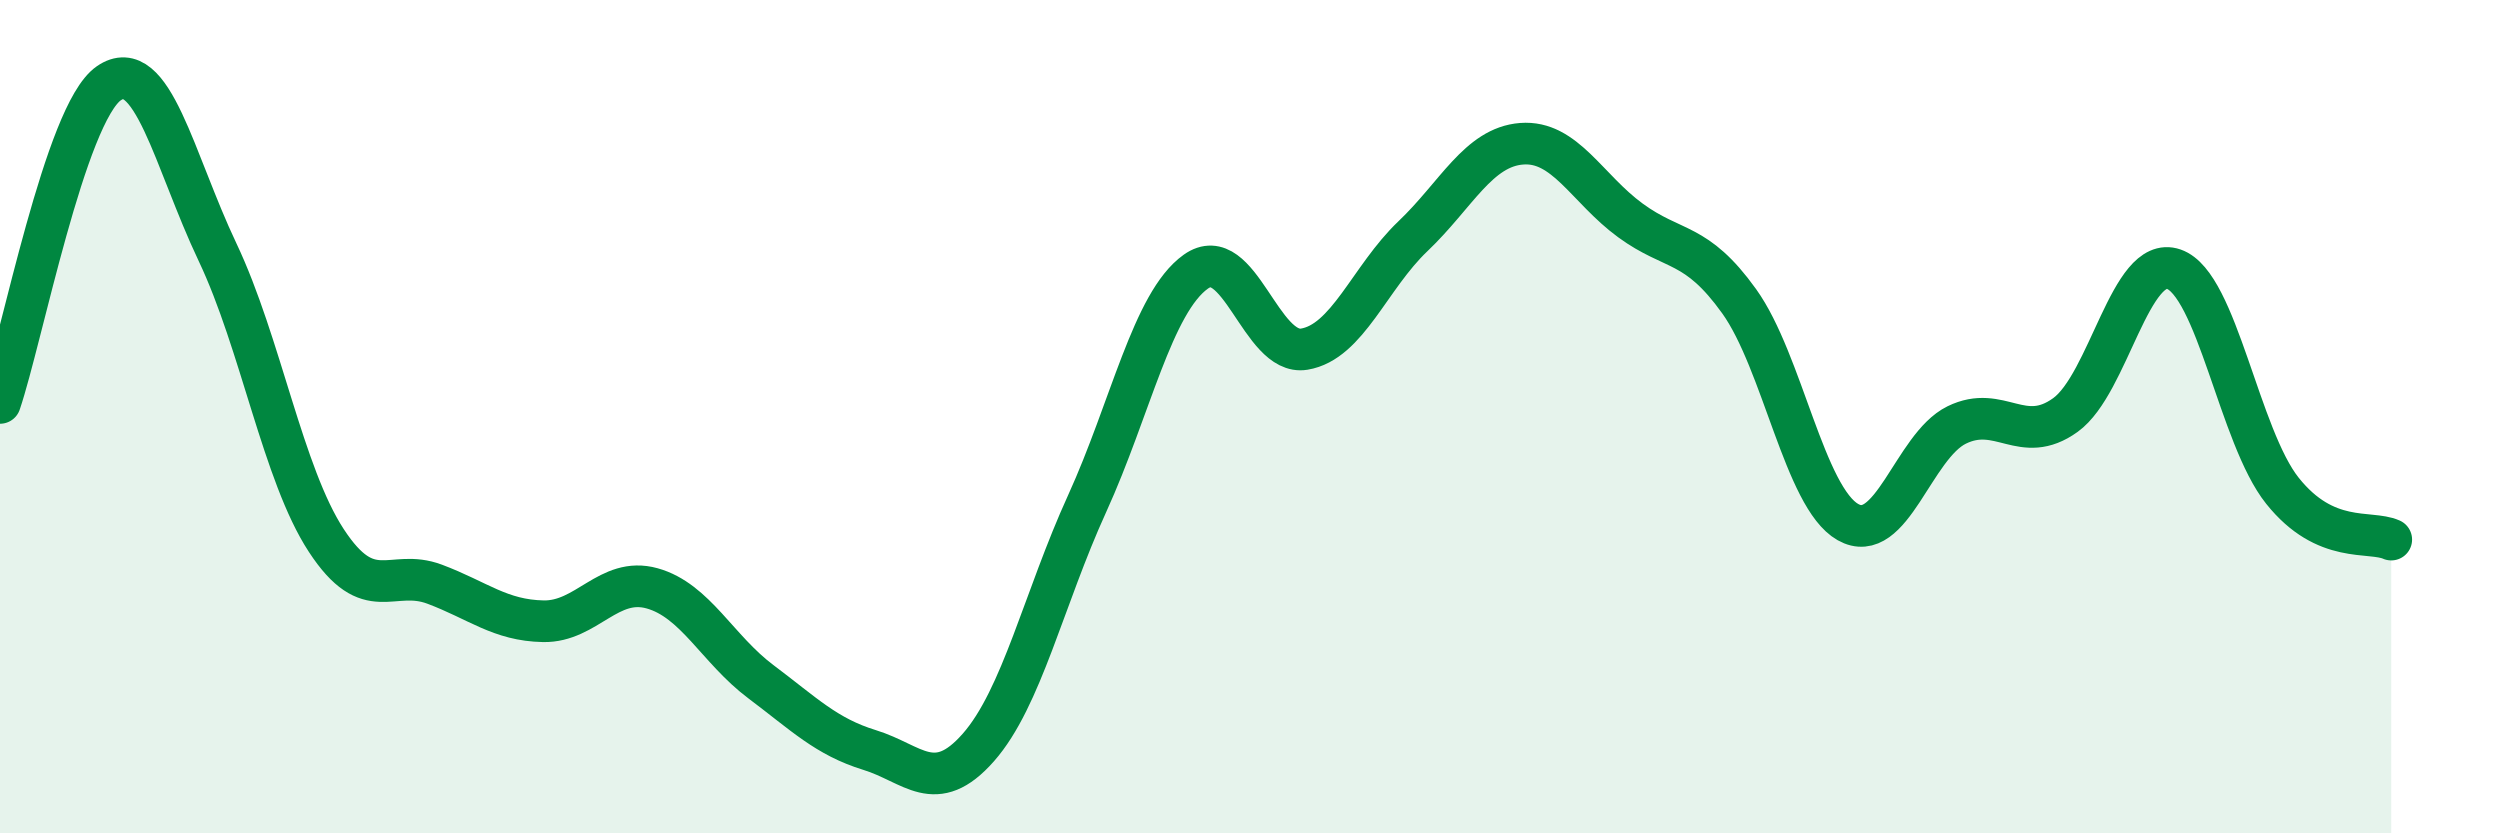 
    <svg width="60" height="20" viewBox="0 0 60 20" xmlns="http://www.w3.org/2000/svg">
      <path
        d="M 0,9.67 C 0.52,8.14 1.57,2.72 2.61,2 C 3.65,1.28 4.18,3.86 5.22,6.05 C 6.26,8.24 6.79,11.38 7.83,12.97 C 8.87,14.56 9.39,13.63 10.43,14.02 C 11.47,14.41 12,14.89 13.04,14.91 C 14.08,14.93 14.61,13.83 15.65,14.12 C 16.69,14.41 17.22,15.58 18.26,16.36 C 19.3,17.14 19.83,17.68 20.87,18 C 21.91,18.32 22.44,19.12 23.48,17.94 C 24.52,16.76 25.05,14.37 26.09,12.09 C 27.13,9.81 27.66,7.26 28.7,6.52 C 29.74,5.78 30.26,8.55 31.3,8.38 C 32.34,8.21 32.87,6.66 33.91,5.67 C 34.95,4.68 35.48,3.53 36.52,3.45 C 37.56,3.37 38.09,4.53 39.13,5.29 C 40.17,6.05 40.7,5.78 41.74,7.23 C 42.78,8.68 43.31,11.94 44.35,12.53 C 45.39,13.12 45.92,10.71 46.96,10.2 C 48,9.69 48.53,10.71 49.57,9.96 C 50.61,9.21 51.13,6.1 52.17,6.46 C 53.21,6.82 53.74,10.48 54.78,11.78 C 55.82,13.08 56.87,12.72 57.39,12.95L57.39 20L0 20Z"
        fill="#008740"
        opacity="0.1"
        stroke-linecap="round"
        stroke-linejoin="round"
      />
      <path
        d="M 0,9.67 C 0.52,8.14 1.57,2.72 2.61,2 C 3.65,1.28 4.18,3.86 5.22,6.05 C 6.26,8.24 6.79,11.38 7.83,12.97 C 8.87,14.56 9.39,13.63 10.43,14.02 C 11.47,14.41 12,14.89 13.04,14.91 C 14.08,14.93 14.61,13.83 15.65,14.12 C 16.69,14.41 17.22,15.58 18.26,16.36 C 19.3,17.14 19.83,17.68 20.87,18 C 21.91,18.32 22.44,19.12 23.48,17.94 C 24.52,16.76 25.05,14.37 26.09,12.09 C 27.13,9.81 27.66,7.26 28.7,6.52 C 29.74,5.78 30.26,8.55 31.3,8.38 C 32.34,8.21 32.87,6.66 33.91,5.67 C 34.95,4.68 35.48,3.53 36.52,3.45 C 37.56,3.37 38.09,4.53 39.13,5.29 C 40.17,6.05 40.7,5.78 41.74,7.23 C 42.78,8.68 43.31,11.94 44.35,12.53 C 45.39,13.12 45.92,10.71 46.96,10.2 C 48,9.69 48.53,10.71 49.57,9.96 C 50.61,9.21 51.13,6.1 52.17,6.46 C 53.21,6.82 53.74,10.48 54.78,11.78 C 55.82,13.08 56.87,12.72 57.39,12.95"
        stroke="#008740"
        stroke-width="1"
        fill="none"
        stroke-linecap="round"
        stroke-linejoin="round"
      />
    </svg>
  